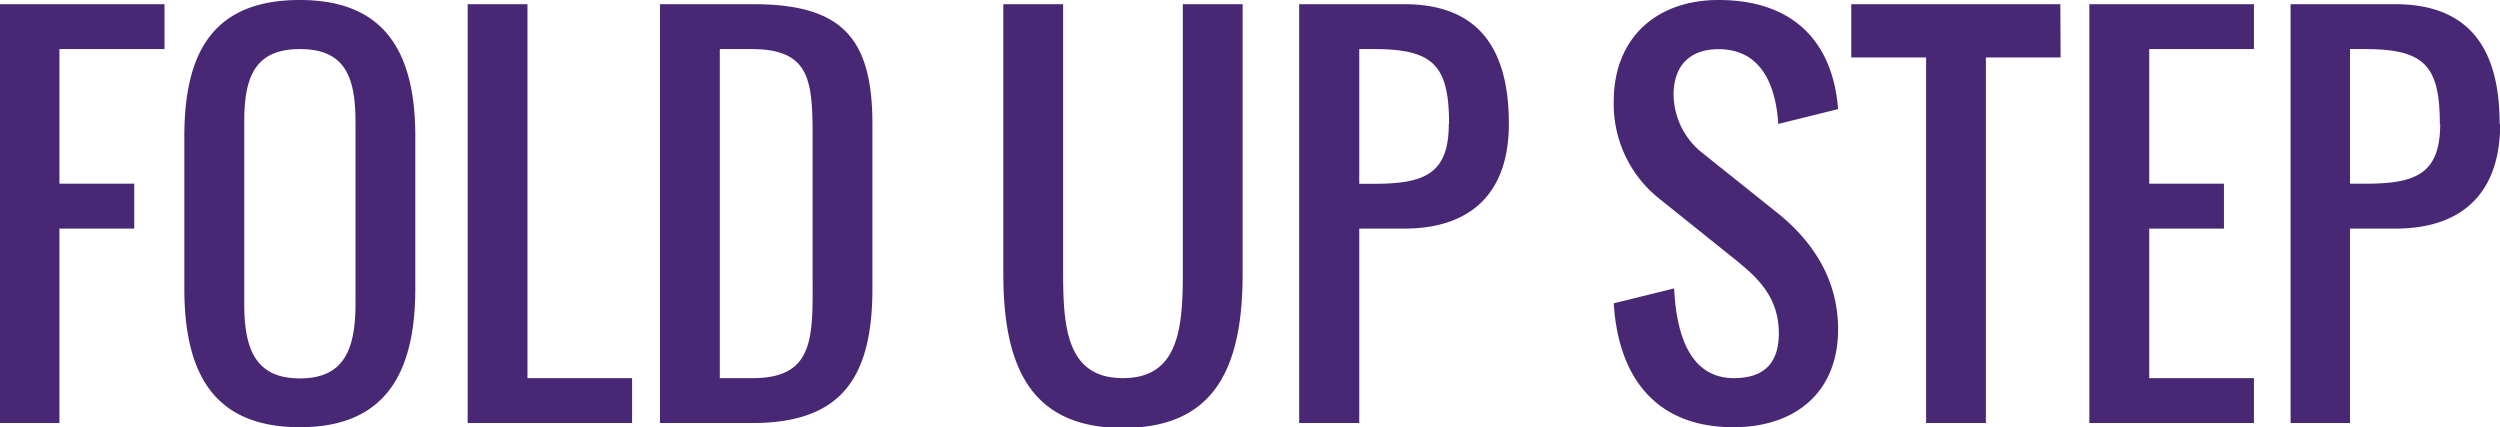 <svg id="Layer_1" data-name="Layer 1" xmlns="http://www.w3.org/2000/svg" xmlns:xlink="http://www.w3.org/1999/xlink" viewBox="0 0 275.04 47.03"><defs><style>.cls-1{fill:none;}.cls-2{clip-path:url(#clip-path);}.cls-3{fill:#482875;}</style><clipPath id="clip-path" transform="translate(-1.46 -1)"><rect class="cls-1" x="1.46" y="1" width="275.04" height="47.03"/></clipPath></defs><title>FOLD UP STEP</title><g class="cls-2"><path class="cls-3" d="M269.92,14.63c0,5.5-2.68,6.58-8.23,6.58H260V6.4h1.65c6.53,0,8.23,1.82,8.23,8.23m6.58,0c0-8.23-3.29-13.17-11.52-13.17H253.46V47.54H260V26.15H265c7.43,0,11.52-4,11.52-11.52M246.13,26.15V21.21h-8.22V6.4h11.52V1.46H231.32V47.54h18.11V42.6H237.91V26.15Zm-18-24.69h-23V7.32h8.23V47.54h6.58V7.32h8.22Zm-31,13.17L203.68,13c-.59-7.48-5-12-13.16-12C183.6,1,179,5.27,179,12.11a13.27,13.27,0,0,0,5,10.74l8.22,6.59c2.4,1.93,4.94,4.09,4.94,8.23,0,3.29-1.64,4.93-4.94,4.93-5,0-6.35-5.11-6.58-9.87L179,34.37c.49,8.05,4.55,13.63,13.16,13.63,6.92,0,11.52-3.93,11.52-10.77,0-5.89-3.21-10-6.58-12.73l-8.23-6.58a8.3,8.3,0,0,1-3.29-6.51c0-3.13,1.75-5,4.94-5,4.65,0,6.3,3.86,6.58,8.23m-36.25,0c0,5.5-2.68,6.58-8.23,6.58H151V6.4h1.65c6.53,0,8.23,1.82,8.23,8.23m6.58,0c0-8.23-3.29-13.17-11.52-13.17H144.39V47.54H151V26.15h4.94c7.43,0,11.52-4,11.52-11.52M138.17,31.08V1.46h-6.58V31.08c0,6.1-.49,11.52-6.59,11.52s-6.58-5.42-6.58-11.52V1.46h-6.58V31.08c0,10.16,2.93,17,13.16,17s13.17-6.79,13.17-17M90.86,16.27V31.08c0,6.79.38,11.52-6.58,11.52H80.65V6.4h3.5c6.53,0,6.71,3.57,6.71,9.87m6.58,16.46V14.63C97.44,5,93.92,1.46,84.28,1.46H74.07V47.54H84.23c9.82,0,13.21-5,13.21-14.81M52.91,47.54H71V42.6H59.49V1.46H52.91ZM34.45,6.4c4.93,0,6.12,3,6.12,8v20c0,4.94-1.19,8.23-6.12,8.23s-6.12-3.29-6.12-8.23v-20c0-4.94,1.18-8,6.12-8m0-5.4C25,1,21.74,6.63,21.74,16V32.73C21.74,42.11,25,48,34.45,48s12.7-6,12.7-15.27V16c0-9.26-3.35-15-12.7-15M19.56,6.4V1.46H1.46V47.54H8V26.15h8.23V21.21H8V6.4Z" transform="translate(-1.46 -1)"/></g></svg>